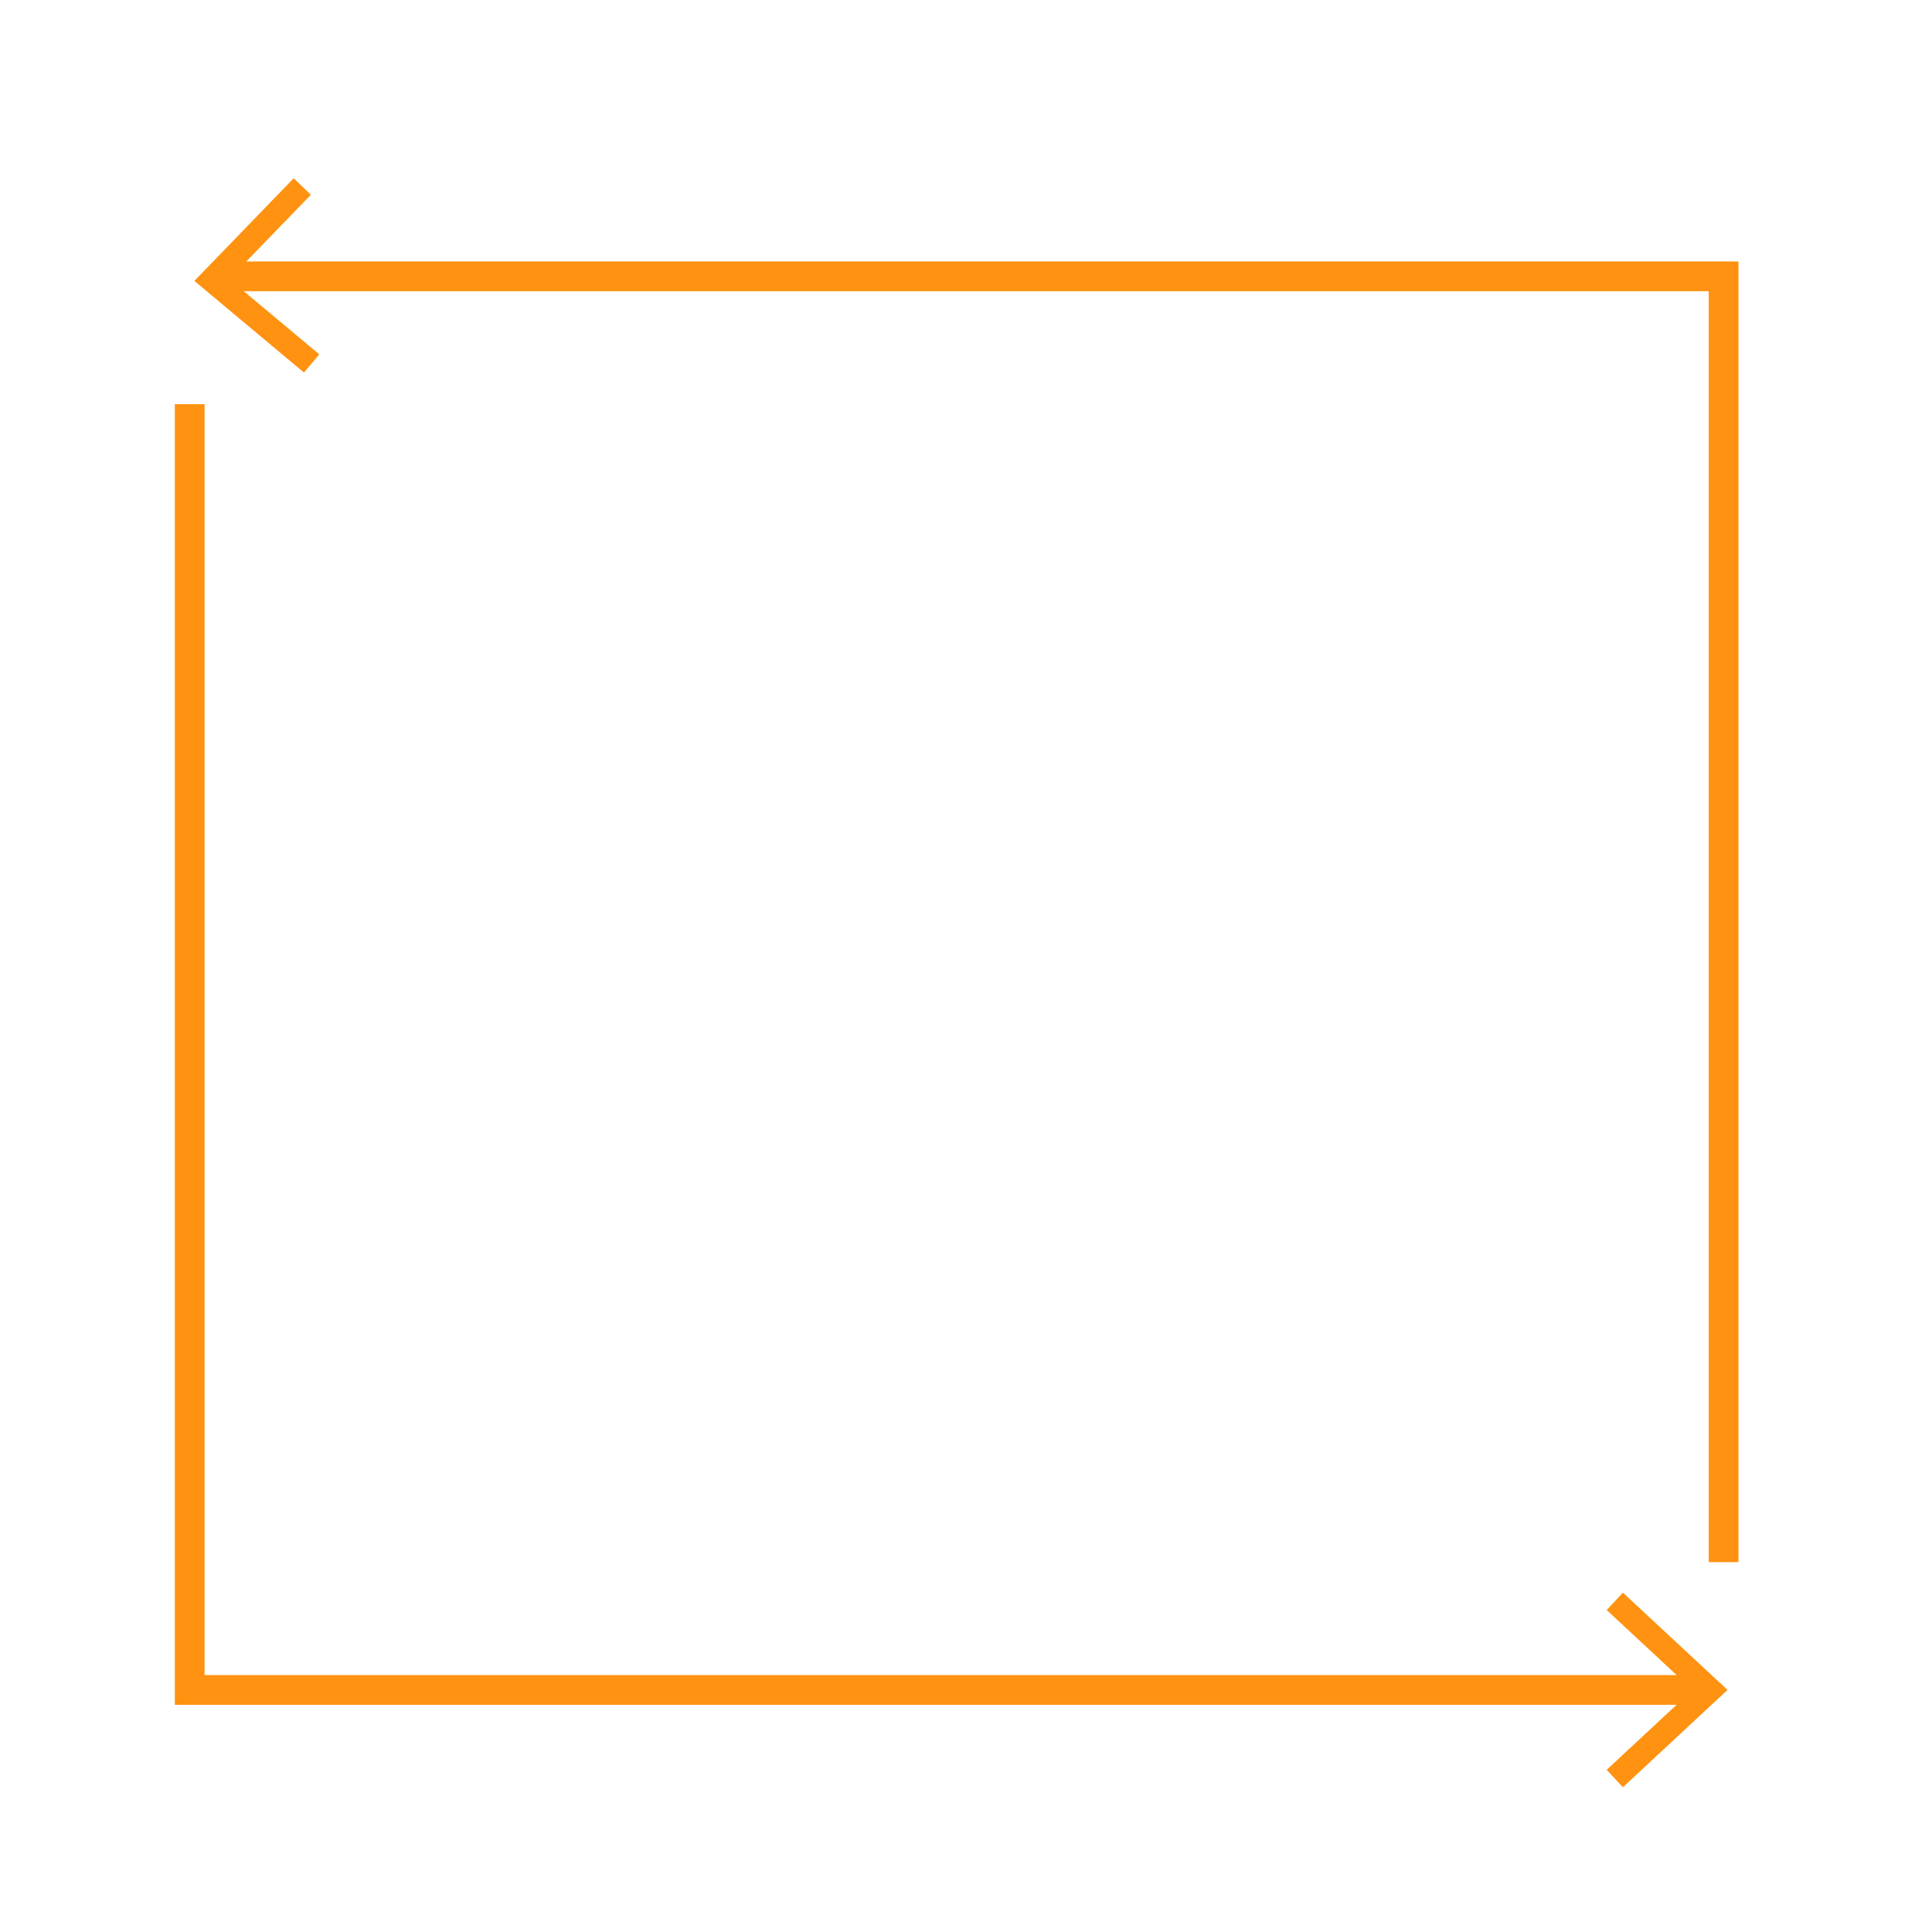 <?xml version="1.0" encoding="UTF-8"?>
<svg id="Layer_1" data-name="Layer 1" xmlns="http://www.w3.org/2000/svg" viewBox="0 0 389.76 389.76">
  <defs>
    <style>
      .cls-1 {
        fill: none;
        stroke: #ff9211;
        stroke-miterlimit: 10;
        stroke-width: 6px;
      }

      .cls-2 {
        fill: #ff9211;
      }
    </style>
  </defs>
  <g>
    <polyline class="cls-1" points="343.3 340.93 38.27 340.93 38.27 81.54"/>
    <polygon class="cls-2" points="327.4 321.3 324.13 324.81 341.46 340.92 324.13 357.04 327.4 360.56 348.51 340.92 327.4 321.3"/>
  </g>
  <g>
    <polyline class="cls-1" points="347.72 315.14 347.72 55.75 44.33 55.75"/>
    <polygon class="cls-2" points="59.25 35.96 62.71 39.3 46.25 56.3 64.41 71.48 61.32 75.16 39.21 56.67 59.25 35.96"/>
  </g>
</svg>